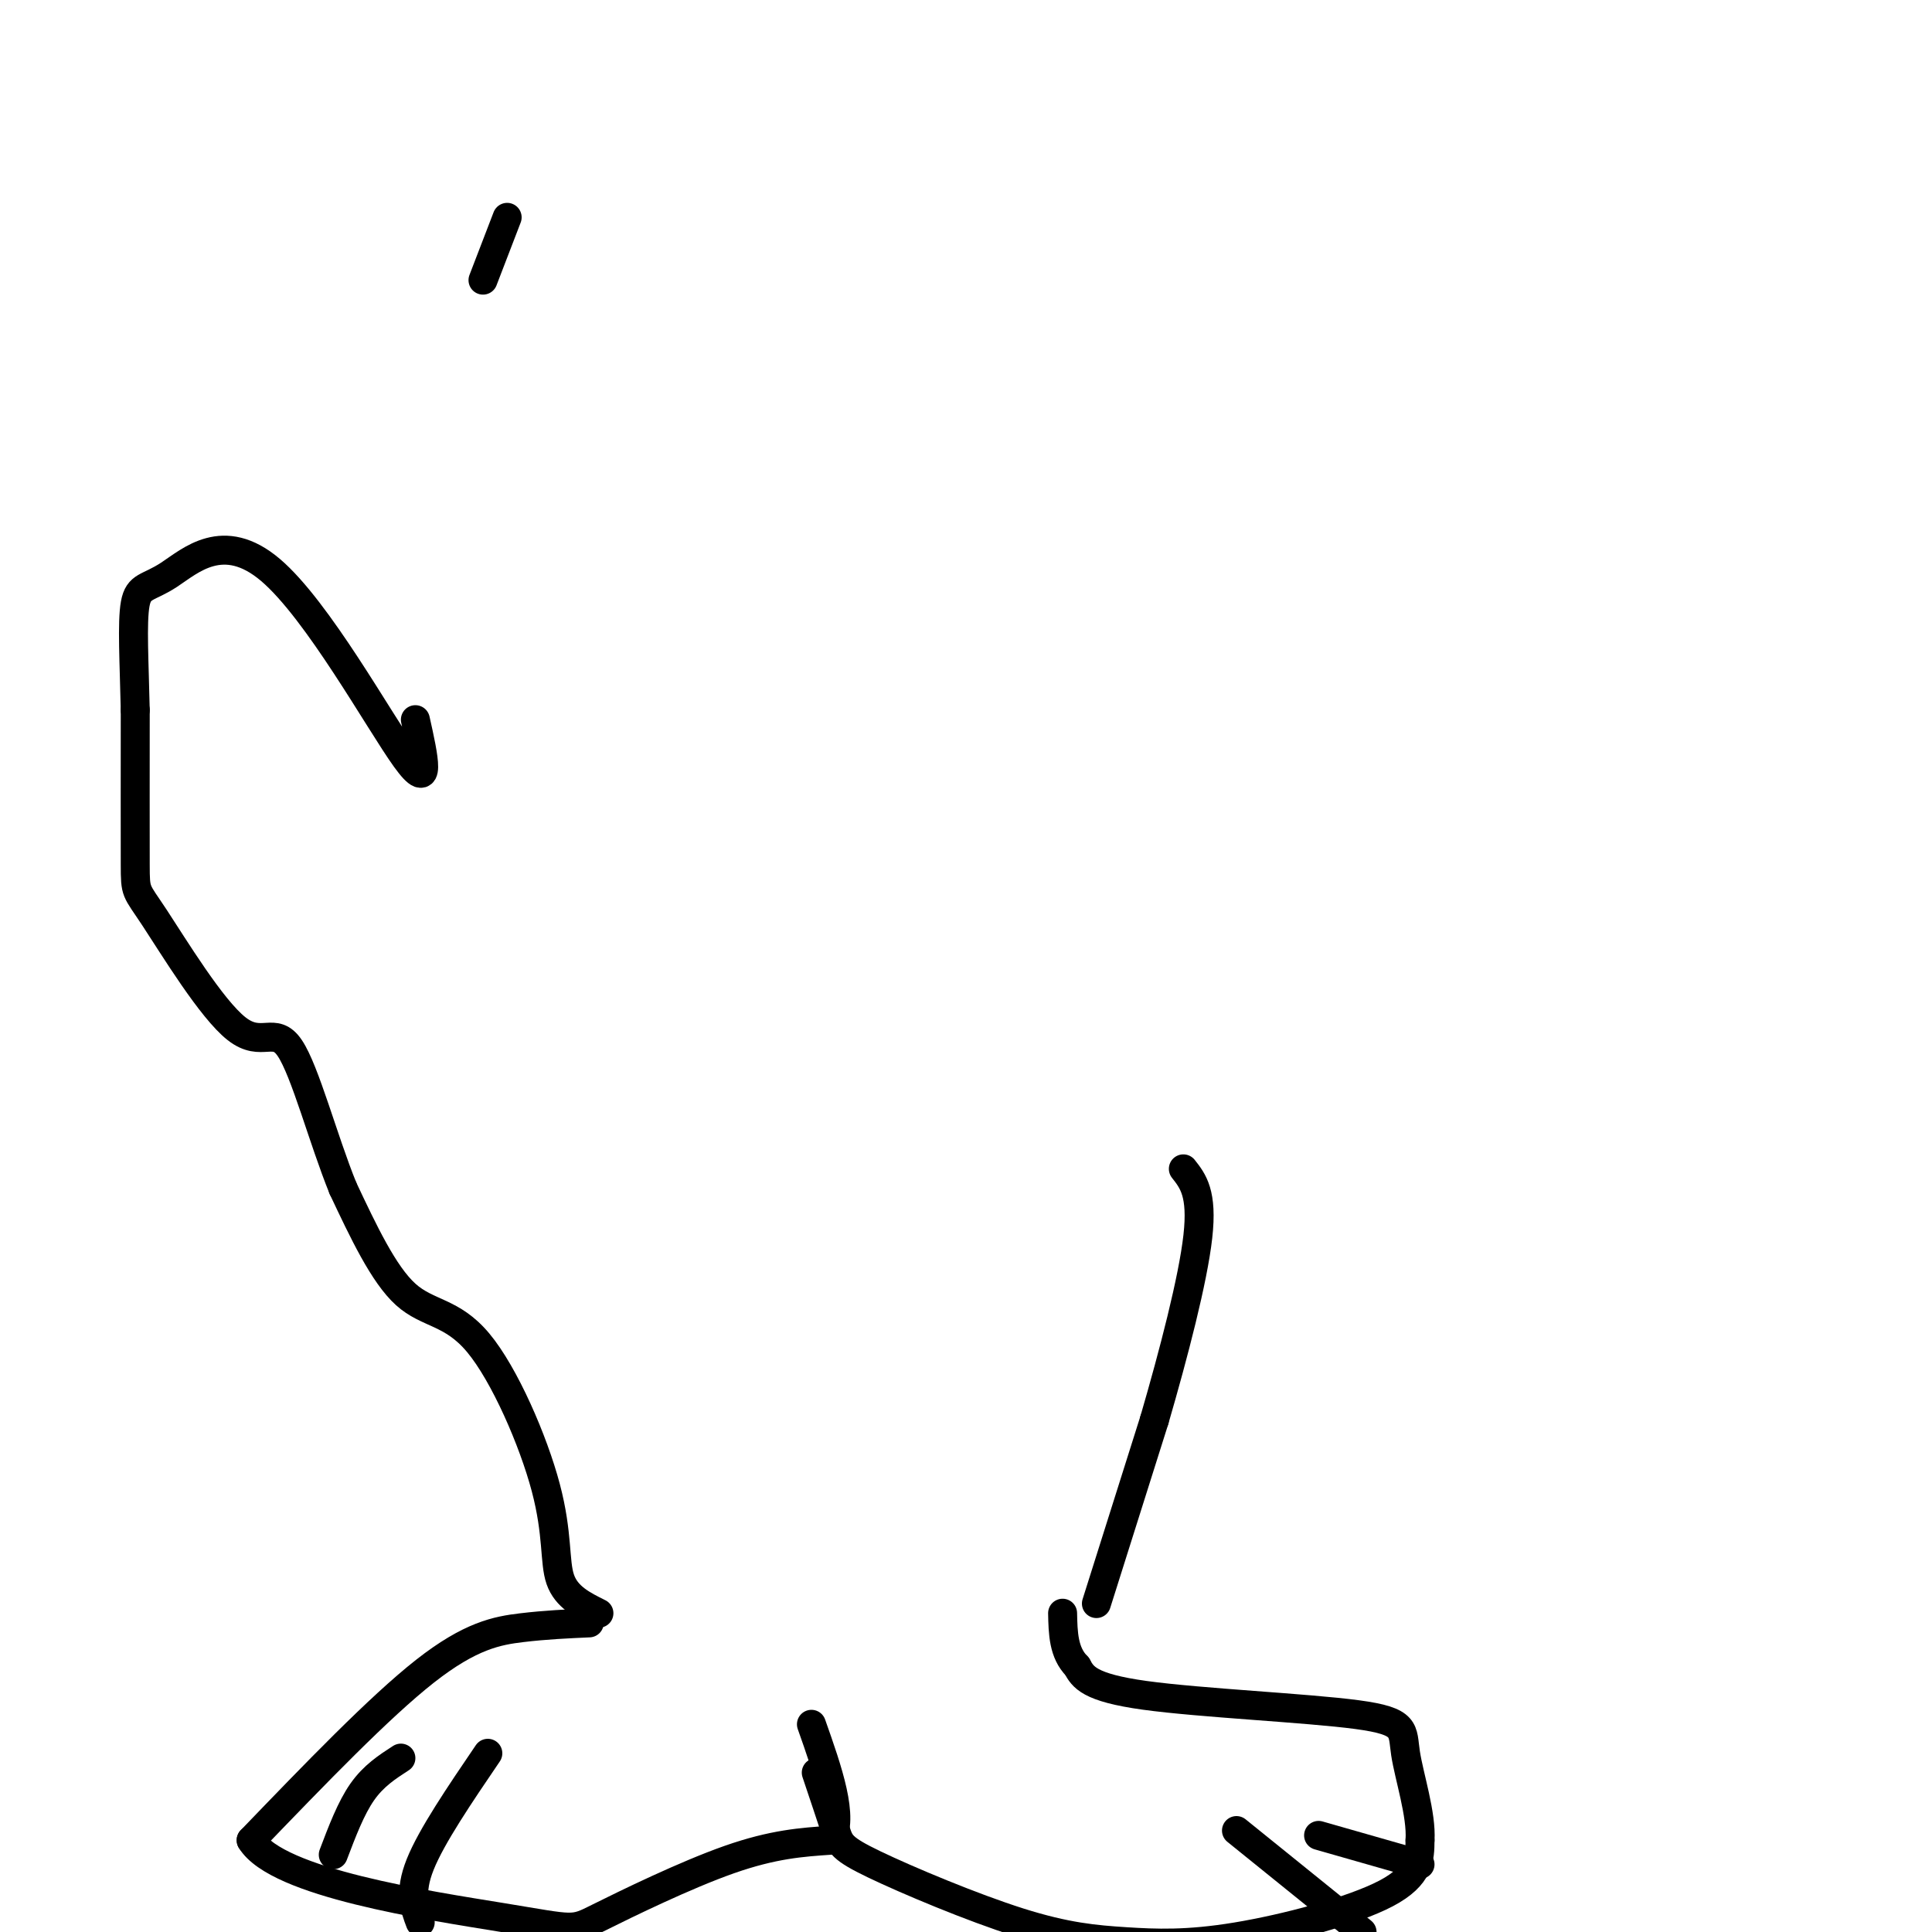 <svg viewBox='0 0 400 400' version='1.1' xmlns='http://www.w3.org/2000/svg' xmlns:xlink='http://www.w3.org/1999/xlink'><g fill='none' stroke='#000000' stroke-width='6' stroke-linecap='round' stroke-linejoin='round'><path d='M122,336c-4.489,0.200 -8.978,0.400 -14,1c-5.022,0.600 -10.578,1.600 -20,9c-9.422,7.400 -22.711,21.200 -36,35'/><path d='M52,381c5.359,8.860 36.756,13.509 52,16c15.244,2.491 14.335,2.825 20,0c5.665,-2.825 17.904,-8.807 27,-12c9.096,-3.193 15.048,-3.596 21,-4'/><path d='M172,381c2.833,-4.667 -0.583,-14.333 -4,-24'/><path d='M87,398c-1.167,-3.083 -2.333,-6.167 0,-12c2.333,-5.833 8.167,-14.417 14,-23'/><path d='M69,384c1.833,-4.833 3.667,-9.667 6,-13c2.333,-3.333 5.167,-5.167 8,-7'/><path d='M169,367c1.549,4.612 3.098,9.225 4,12c0.902,2.775 1.156,3.713 8,7c6.844,3.287 20.279,8.922 30,12c9.721,3.078 15.729,3.598 22,4c6.271,0.402 12.804,0.685 23,-1c10.196,-1.685 24.056,-5.339 31,-9c6.944,-3.661 6.972,-7.331 7,-11'/><path d='M294,381c0.352,-5.338 -2.266,-13.183 -3,-18c-0.734,-4.817 0.418,-6.604 -10,-8c-10.418,-1.396 -32.405,-2.399 -44,-4c-11.595,-1.601 -12.797,-3.801 -14,-6'/><path d='M223,345c-2.833,-2.833 -2.917,-6.917 -3,-11'/><path d='M256,379c0.000,0.000 26.000,21.000 26,21'/><path d='M273,380c0.000,0.000 21.000,6.000 21,6'/><path d='M227,332c0.000,0.000 12.000,-38.000 12,-38'/><path d='M239,294c4.000,-13.733 8.000,-29.067 9,-38c1.000,-8.933 -1.000,-11.467 -3,-14'/><path d='M105,45c0.000,0.000 -5.000,13.000 -5,13'/><path d='M124,334c-3.367,-1.671 -6.734,-3.343 -8,-7c-1.266,-3.657 -0.432,-9.300 -3,-19c-2.568,-9.700 -8.537,-23.458 -14,-30c-5.463,-6.542 -10.418,-5.869 -15,-10c-4.582,-4.131 -8.791,-13.065 -13,-22'/><path d='M71,246c-4.094,-10.083 -7.829,-24.290 -11,-29c-3.171,-4.710 -5.778,0.078 -11,-4c-5.222,-4.078 -13.060,-17.021 -17,-23c-3.940,-5.979 -3.983,-4.994 -4,-11c-0.017,-6.006 -0.009,-19.003 0,-32'/><path d='M28,147c-0.202,-9.759 -0.706,-18.156 0,-22c0.706,-3.844 2.622,-3.133 7,-6c4.378,-2.867 11.217,-9.310 21,-1c9.783,8.310 22.509,31.374 28,39c5.491,7.626 3.745,-0.187 2,-8'/></g>
</svg>
